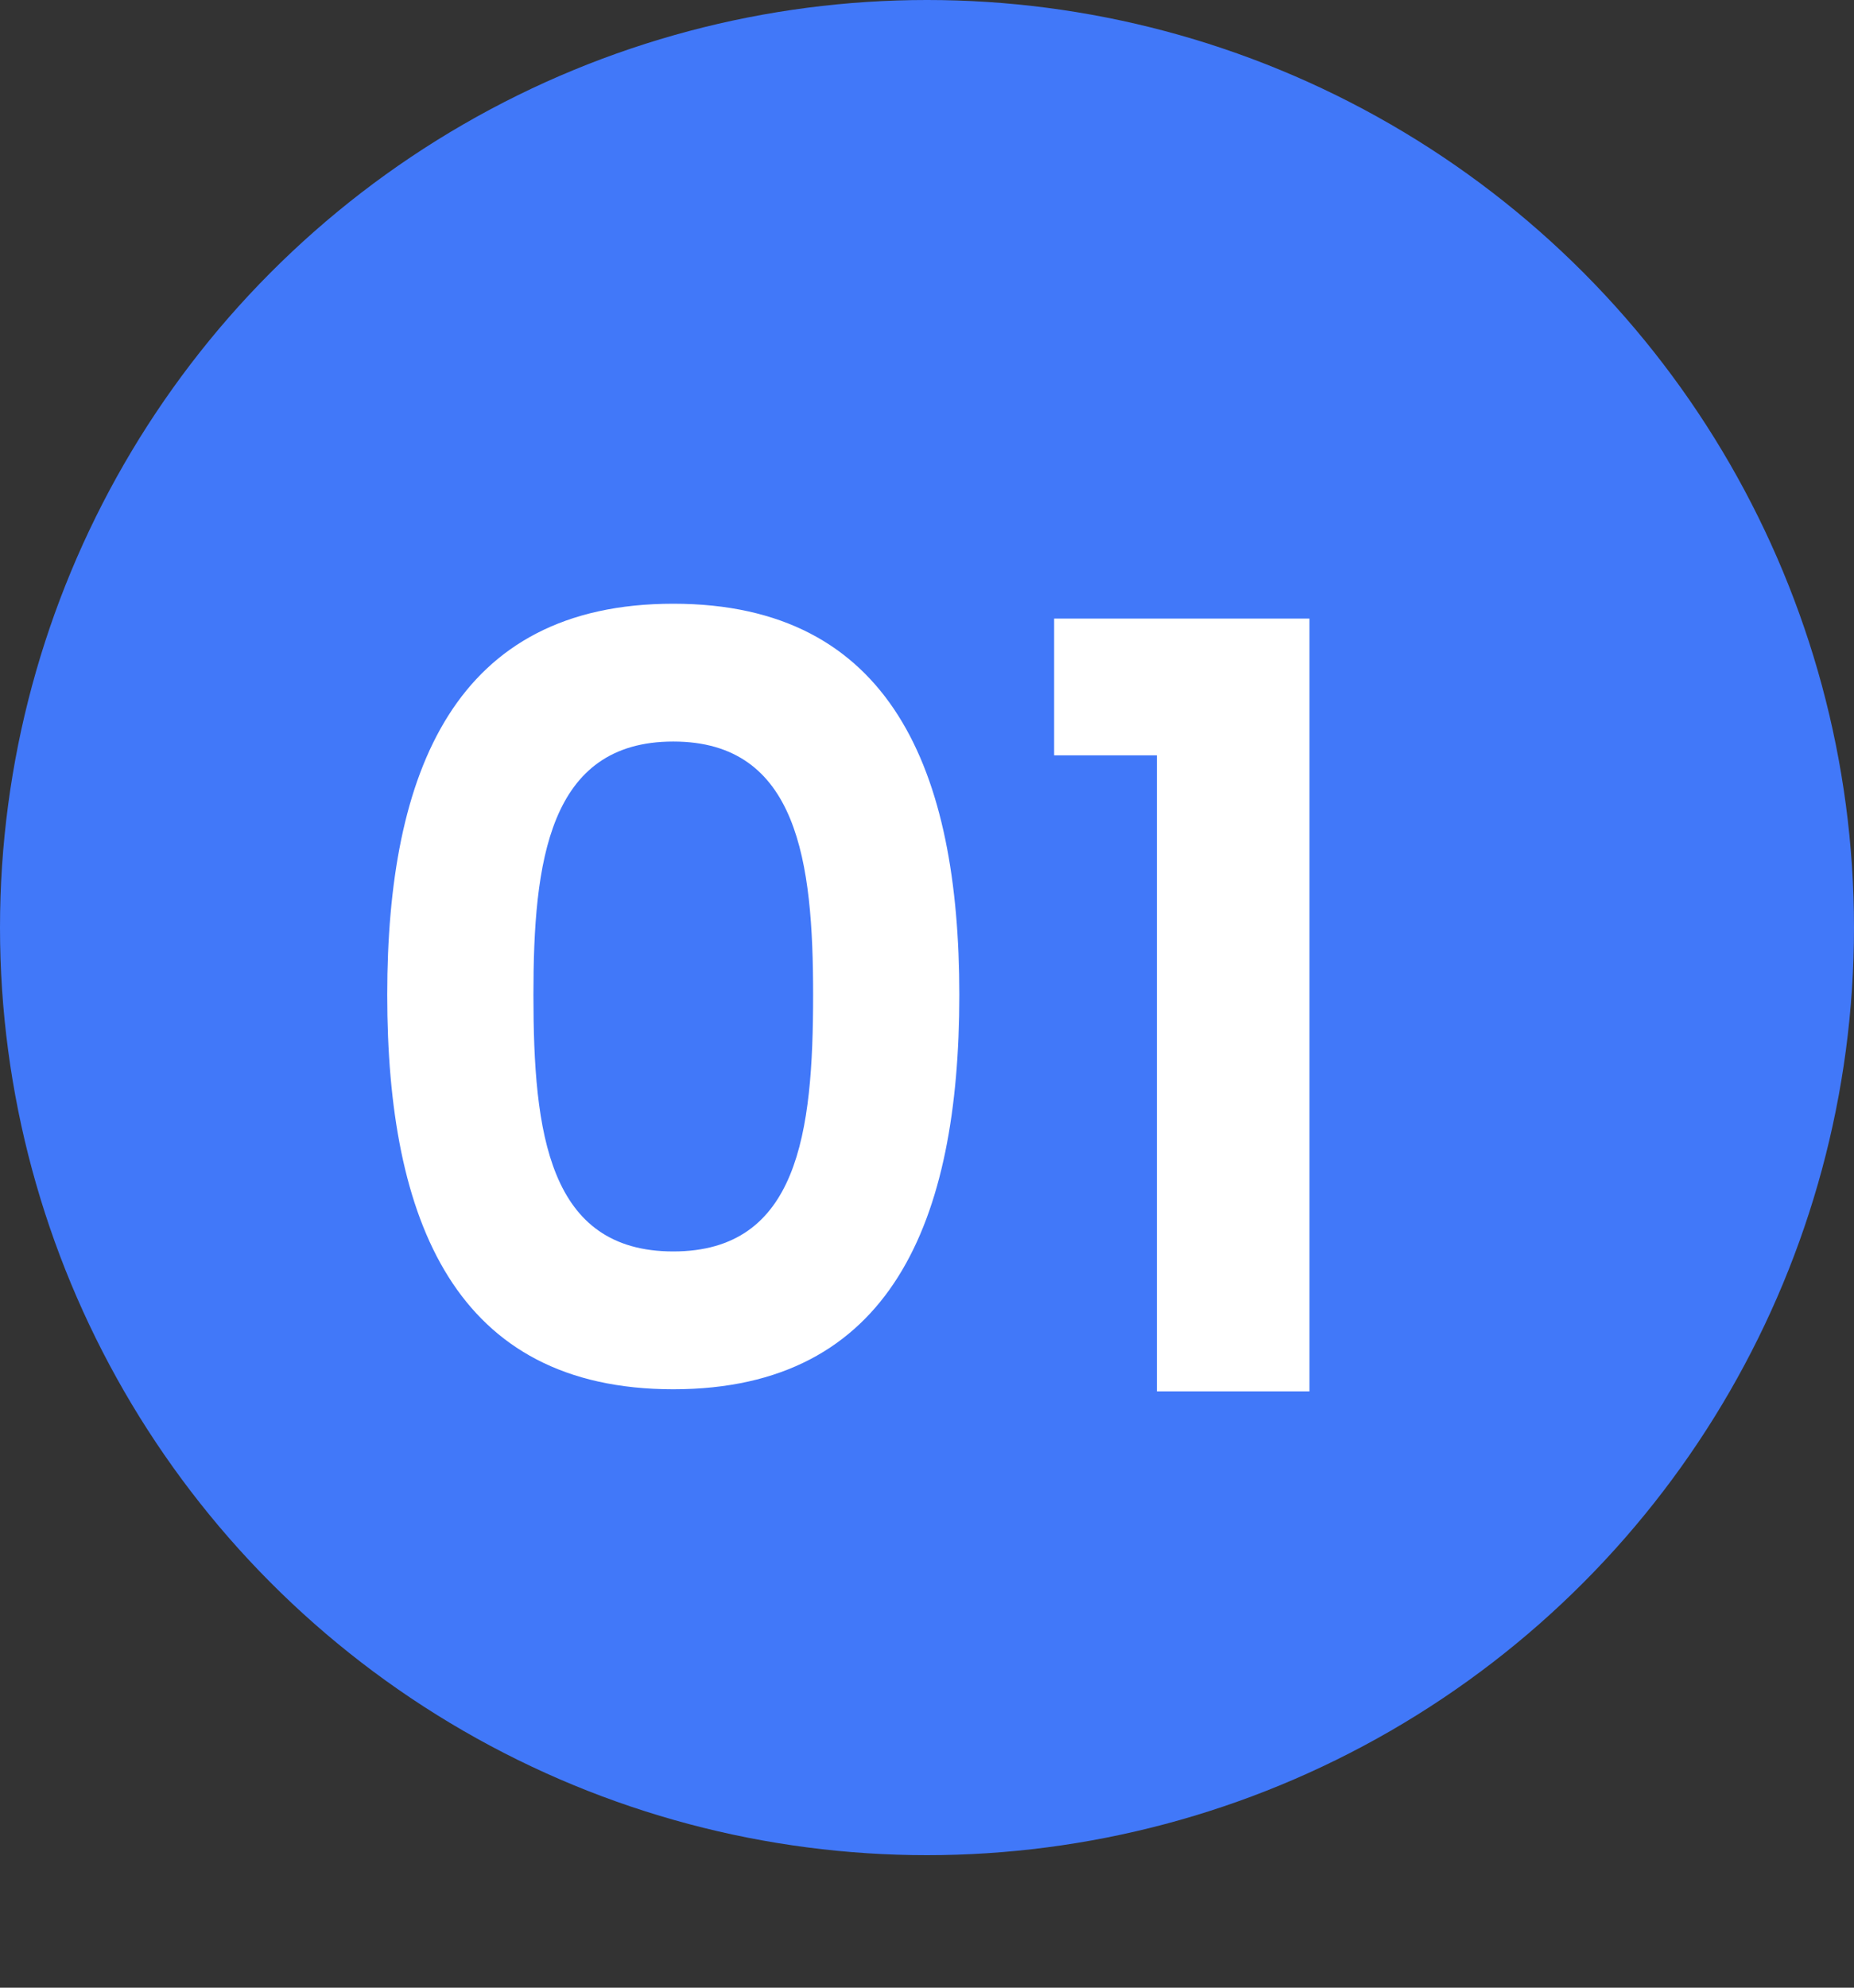 <svg width="28" height="30" viewBox="0 0 28 30" fill="none" xmlns="http://www.w3.org/2000/svg">
<rect x="0" y="0" width="28" height="30" fill="#333333" stroke="none"/>
<circle cx="14" cy="14" r="14" fill="#4178F9"/>
<path d="M5.848 15.016C5.848 18.424 6.872 20.968 10.168 20.968C13.464 20.968 14.488 18.424 14.488 15.016C14.488 11.64 13.464 9.112 10.168 9.112C6.872 9.112 5.848 11.64 5.848 15.016ZM12.28 15.016C12.28 17.096 12.056 18.888 10.168 18.888C8.28 18.888 8.056 17.096 8.056 15.016C8.056 13.016 8.28 11.192 10.168 11.192C12.056 11.192 12.28 13.016 12.28 15.016ZM17.472 21H19.776V9.336H15.92V11.4H17.472V21Z" fill="white"/>
</svg>
